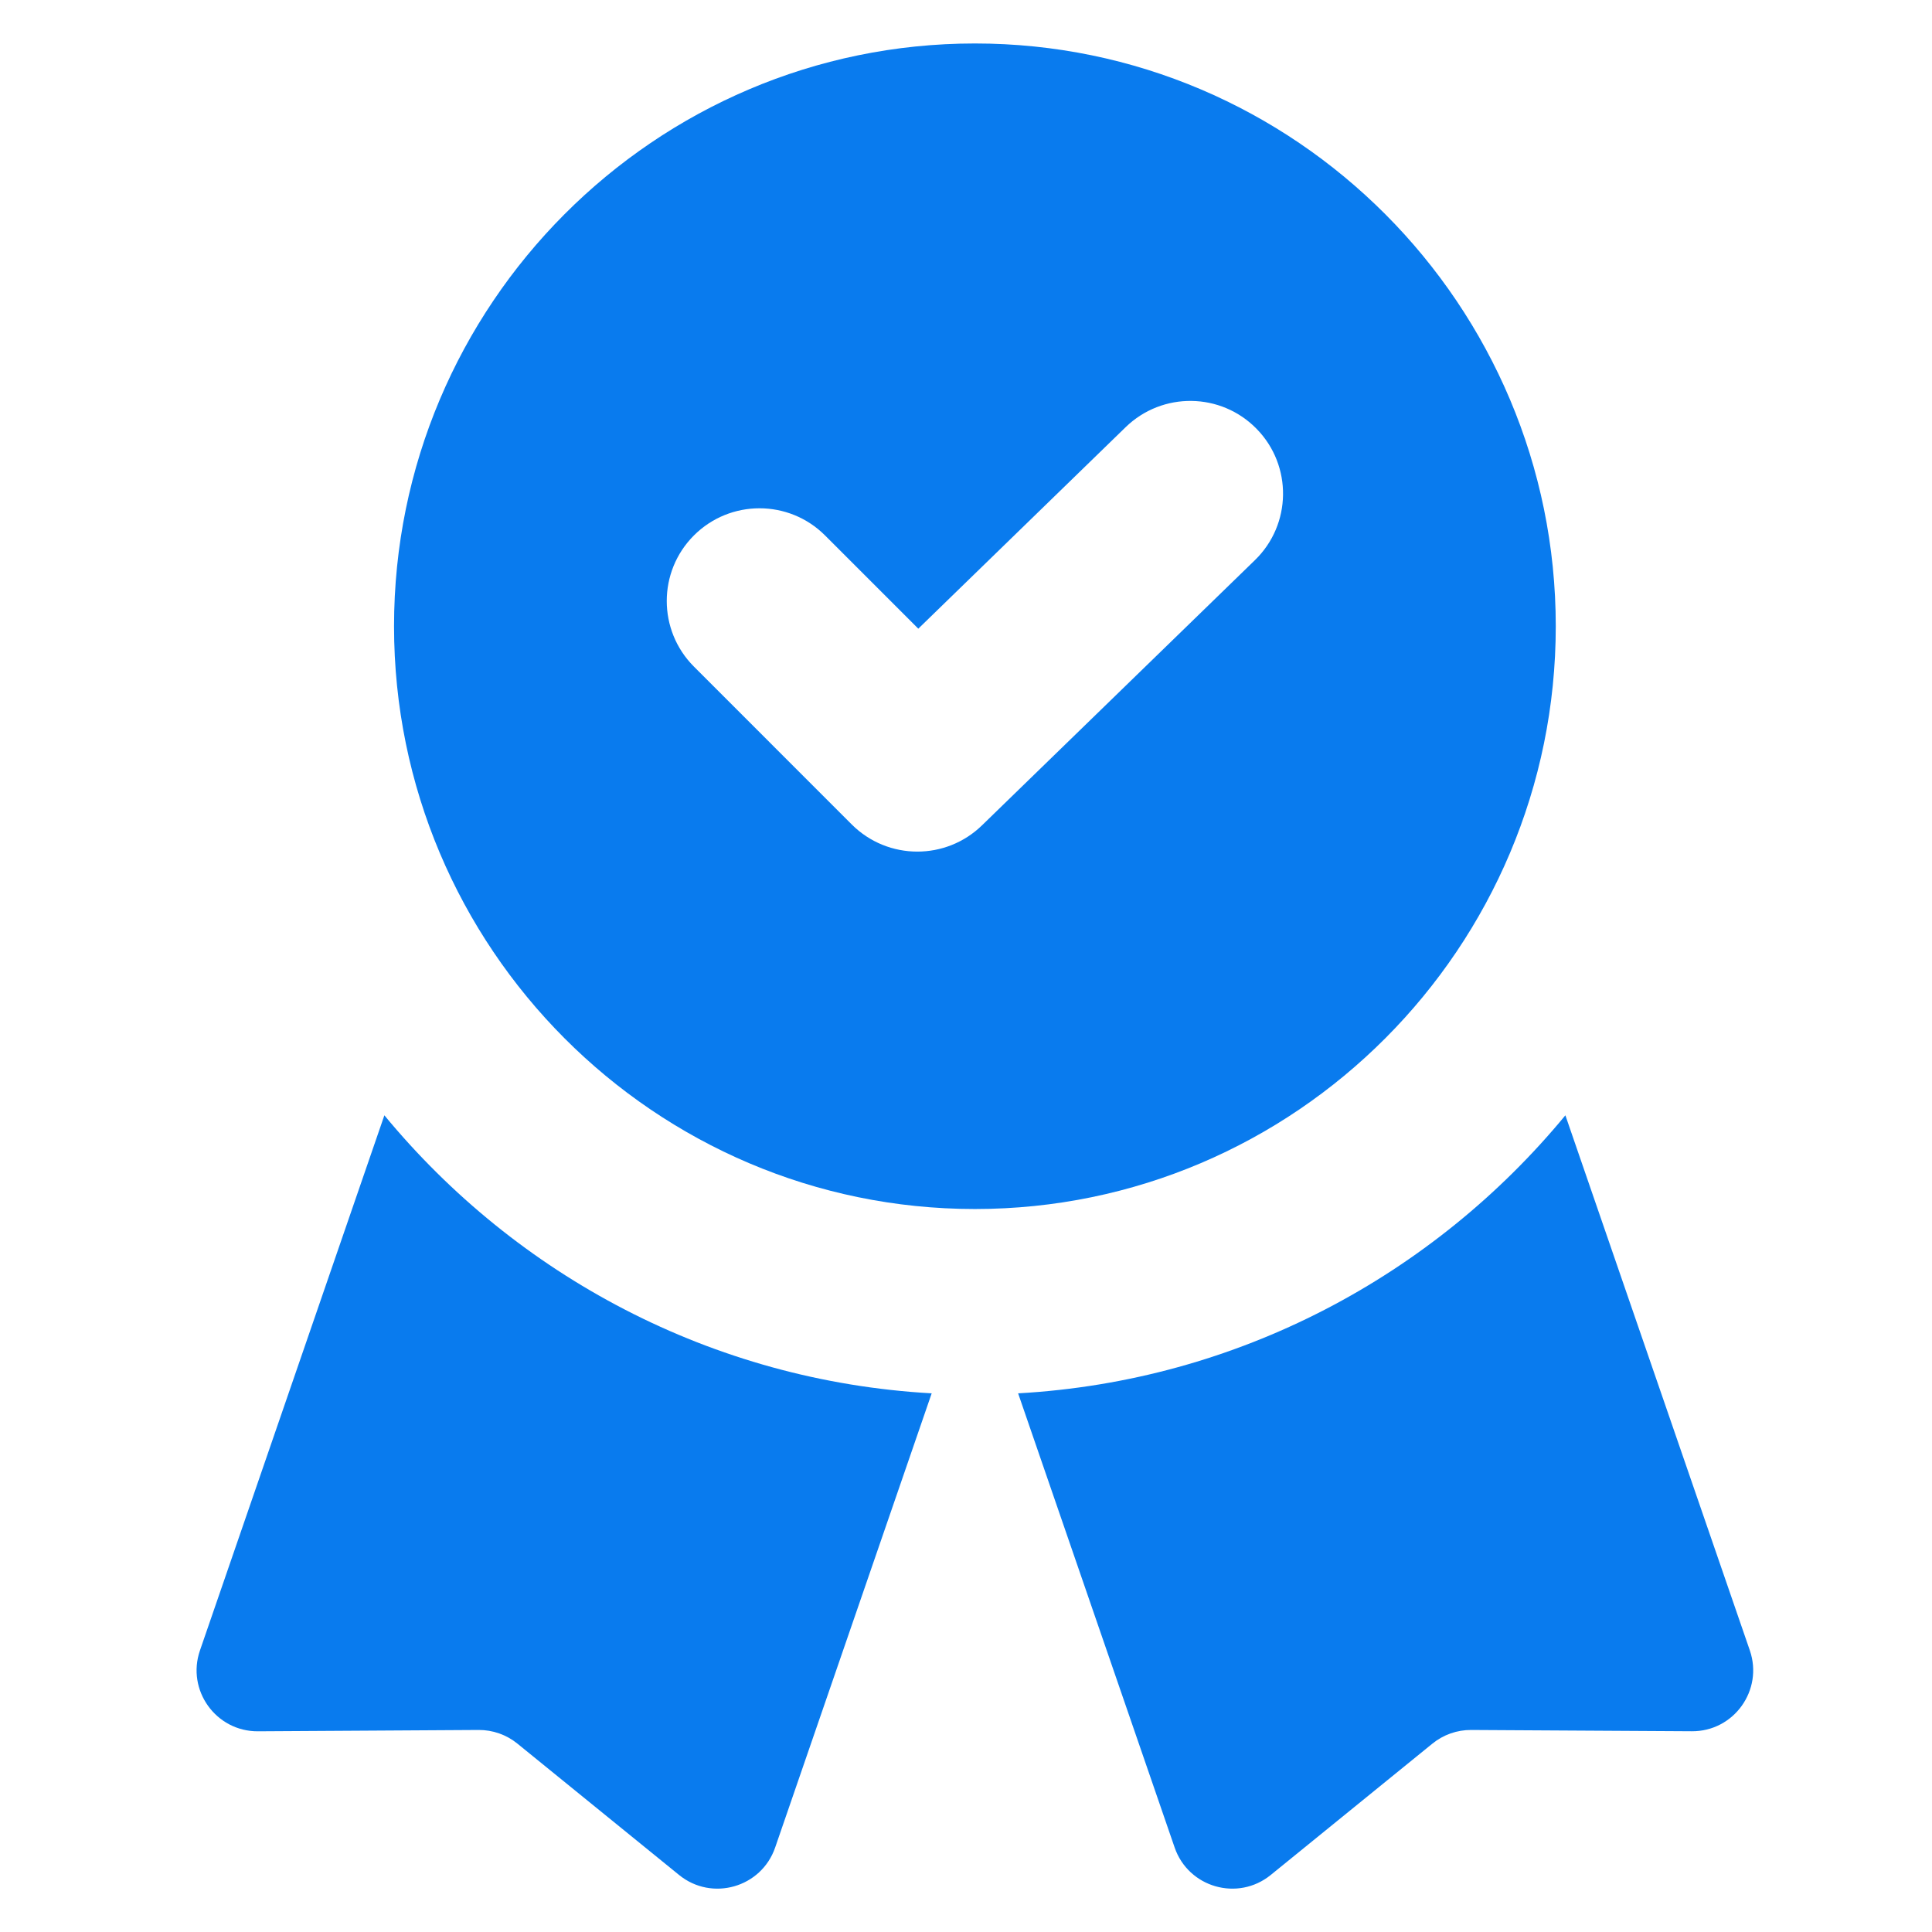 <svg width="42" height="42" viewBox="0 0 42 42" fill="none" xmlns="http://www.w3.org/2000/svg">
<path d="M33.821 13.614C33.821 6.629 28.156 0.945 21.194 0.945C14.231 0.945 8.566 6.629 8.566 13.614C8.566 20.6 14.231 26.283 21.194 26.283C28.156 26.283 33.821 20.6 33.821 13.614ZM27.281 12.177L21.347 17.943C20.956 18.323 20.449 18.513 19.942 18.513C19.426 18.513 18.91 18.316 18.516 17.923L15.085 14.491C14.298 13.703 14.298 12.427 15.085 11.64C15.873 10.853 17.149 10.853 17.936 11.64L19.963 13.667L24.471 9.286C25.27 8.51 26.546 8.528 27.322 9.327C28.098 10.125 28.08 11.401 27.281 12.177Z" fill="#097BEE"/>
<path d="M8.356 24.246L4.347 35.879C4.049 36.743 4.694 37.642 5.608 37.637L10.404 37.608C10.711 37.606 11.01 37.711 11.248 37.905L14.762 40.76C15.476 41.341 16.551 41.034 16.851 40.164L20.254 30.29C15.475 30.022 11.227 27.725 8.356 24.246Z" fill="#097BEE"/>
<path d="M38.04 35.879L34.03 24.246C31.16 27.725 26.912 30.022 22.133 30.29L25.536 40.164C25.836 41.034 26.91 41.341 27.625 40.76L31.139 37.905C31.377 37.711 31.675 37.606 31.983 37.608L36.779 37.636C37.692 37.642 38.337 36.743 38.04 35.879Z" fill="#097BEE"/>
</svg>
